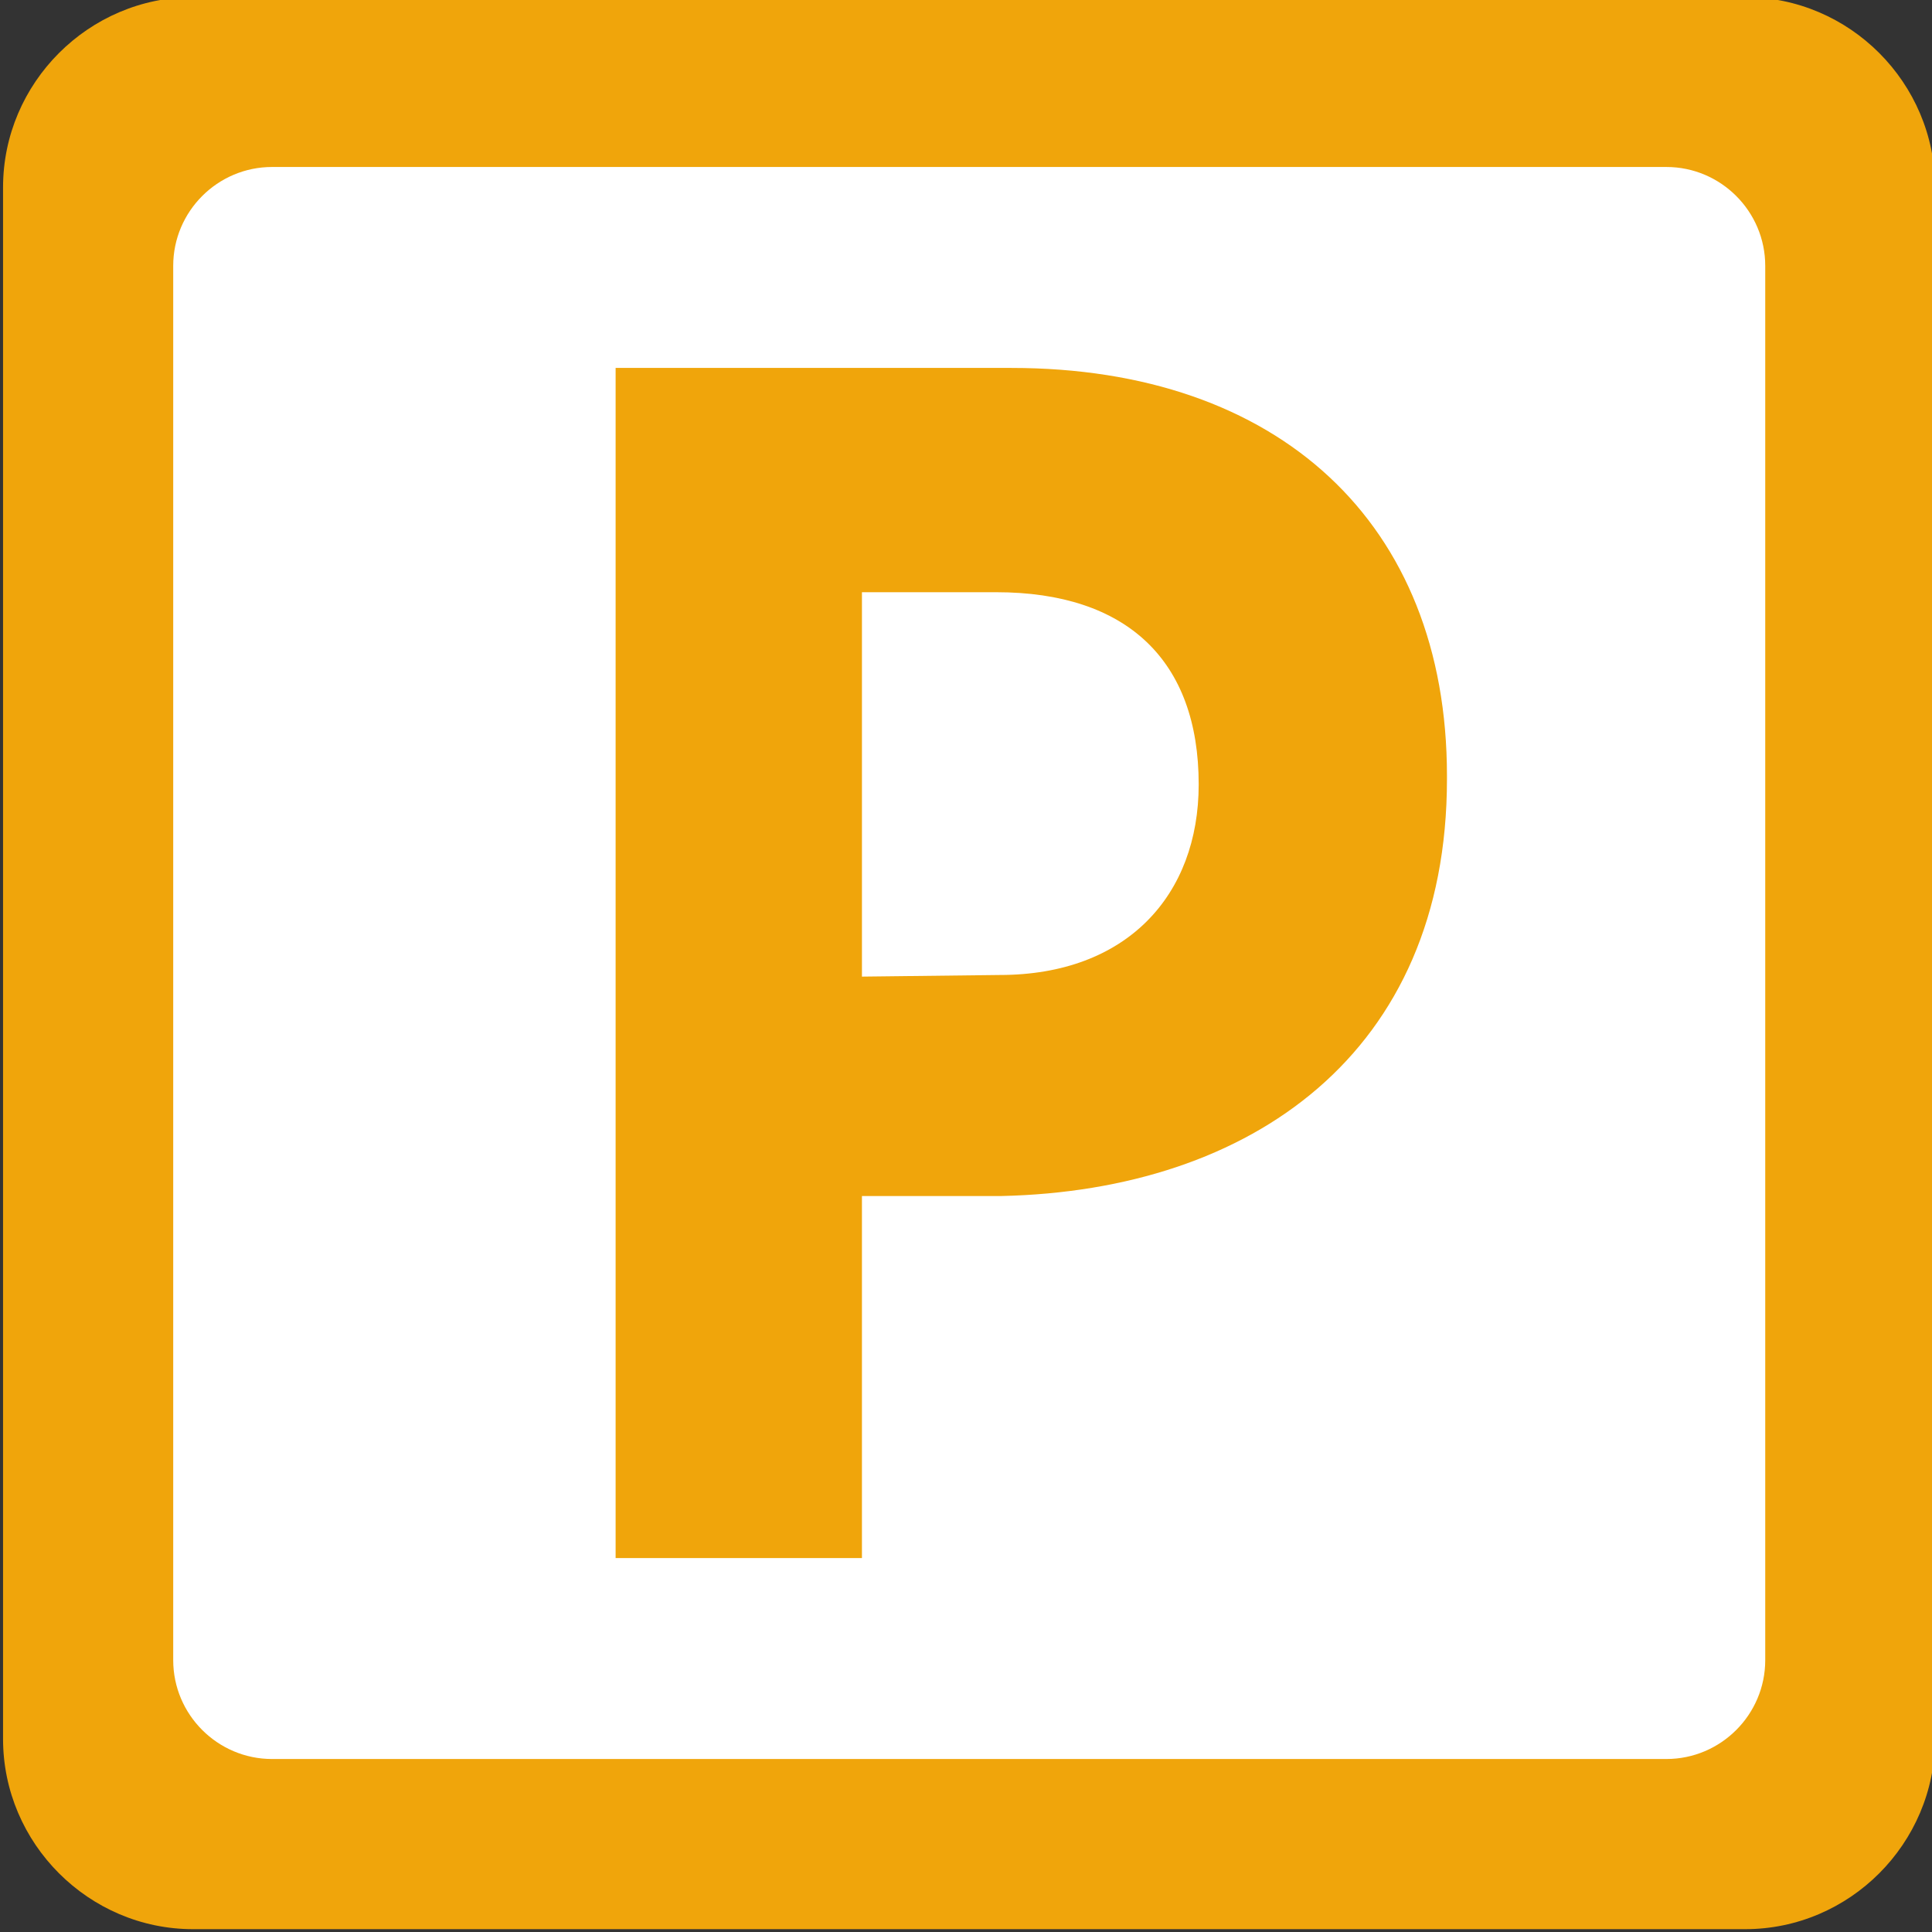 <?xml version="1.0" encoding="UTF-8" standalone="no"?>
<svg
   xmlns:dc="http://purl.org/dc/elements/1.1/"
   xmlns:cc="http://creativecommons.org/ns#"
   xmlns:rdf="http://www.w3.org/1999/02/22-rdf-syntax-ns#"
   xmlns:svg="http://www.w3.org/2000/svg"
   xmlns="http://www.w3.org/2000/svg"
   xmlns:sodipodi="http://sodipodi.sourceforge.net/DTD/sodipodi-0.dtd"
   xmlns:inkscape="http://www.inkscape.org/namespaces/inkscape"
   inkscape:version="1.0beta1 (76ce730, 2019-10-19)"
   sodipodi:docname="IDF Train P logo.svg"
   viewBox="0 0 116 116"
   height="116"
   width="116"
   xml:space="preserve"
   id="svg10"
   version="1.1"><rect x="0" y="0" width="116" height="116" fill="#333333" stroke="none"/><defs
     id="defs276" /><sodipodi:namedview
     inkscape:current-layer="svg10"
     inkscape:window-maximized="0"
     inkscape:window-y="23"
     inkscape:window-x="0"
     inkscape:cy="602.85714"
     inkscape:cx="-274.28571"
     inkscape:zoom="0.35"
     showgrid="false"
     id="namedview12"
     inkscape:window-height="788"
     inkscape:window-width="1440"
     inkscape:pageshadow="2"
     inkscape:pageopacity="0"
     guidetolerance="10"
     gridtolerance="10"
     objecttolerance="10"
     borderopacity="1"
     inkscape:document-rotation="0"
     bordercolor="#666666"
     pagecolor="#ffffff" /><g
     transform="matrix(1.333,0,0,-1.333,-3632.639,1544.598)"
     inkscape:label="Guide_Tram_juin2017_MEL"
     inkscape:groupmode="layer"
     id="g18" /><g
     id="g746"
     transform="matrix(19.46,0,0,-19.46,-20712.243,19586.922)"
     style="opacity:1;stop-opacity:1"><path
       inkscape:connector-curvature="0"
       id="path15642"
       style="opacity:1;fill:#f0a50b;fill-opacity:1;fill-rule:nonzero;stroke:none;stop-opacity:1"
       d="m 1070.32,1001.157 c 0,-0.323 -0.264,-0.587 -0.586,-0.587 h -4.789 c -0.321,0 -0.586,0.264 -0.586,0.587 v 4.787 c 0,0.323 0.265,0.587 0.586,0.587 h 4.789 c 0.322,0 0.586,-0.264 0.586,-0.587 z" /><path
       inkscape:connector-curvature="0"
       id="path15646"
       style="opacity:1;fill:#ffffff;fill-opacity:1;fill-rule:nonzero;stroke:none;stop-opacity:1"
       d="m 1069.796,1001.4 c 0,-0.168 -0.137,-0.305 -0.305,-0.305 h -4.302 c -0.168,0 -0.305,0.137 -0.305,0.305 v 4.302 c 0,0.168 0.137,0.305 0.305,0.305 h 4.302 c 0.168,0 0.305,-0.137 0.305,-0.305 z" /><path
       inkscape:connector-curvature="0"
       id="path15650"
       style="opacity:1;fill:#f0a50b;fill-opacity:1;fill-rule:nonzero;stroke:none;stop-opacity:1"
       d="m 1067.434,1003.514 c 0.393,0 0.614,0.247 0.614,0.588 v 0 c 0,0.382 -0.221,0.593 -0.625,0.593 h -0.414 v -1.186 z m -1.185,1.873 h 1.221 c 0.824,0 1.344,-0.478 1.344,-1.258 v -0.011 c 0,-0.845 -0.604,-1.269 -1.375,-1.286 h -0.43 v -1.117 h -0.76 z" /></g><style
     id="style79"
     type="text/css">
	.st0{fill-rule:evenodd;clip-rule:evenodd;fill:#6E491E;}
</style></svg>
